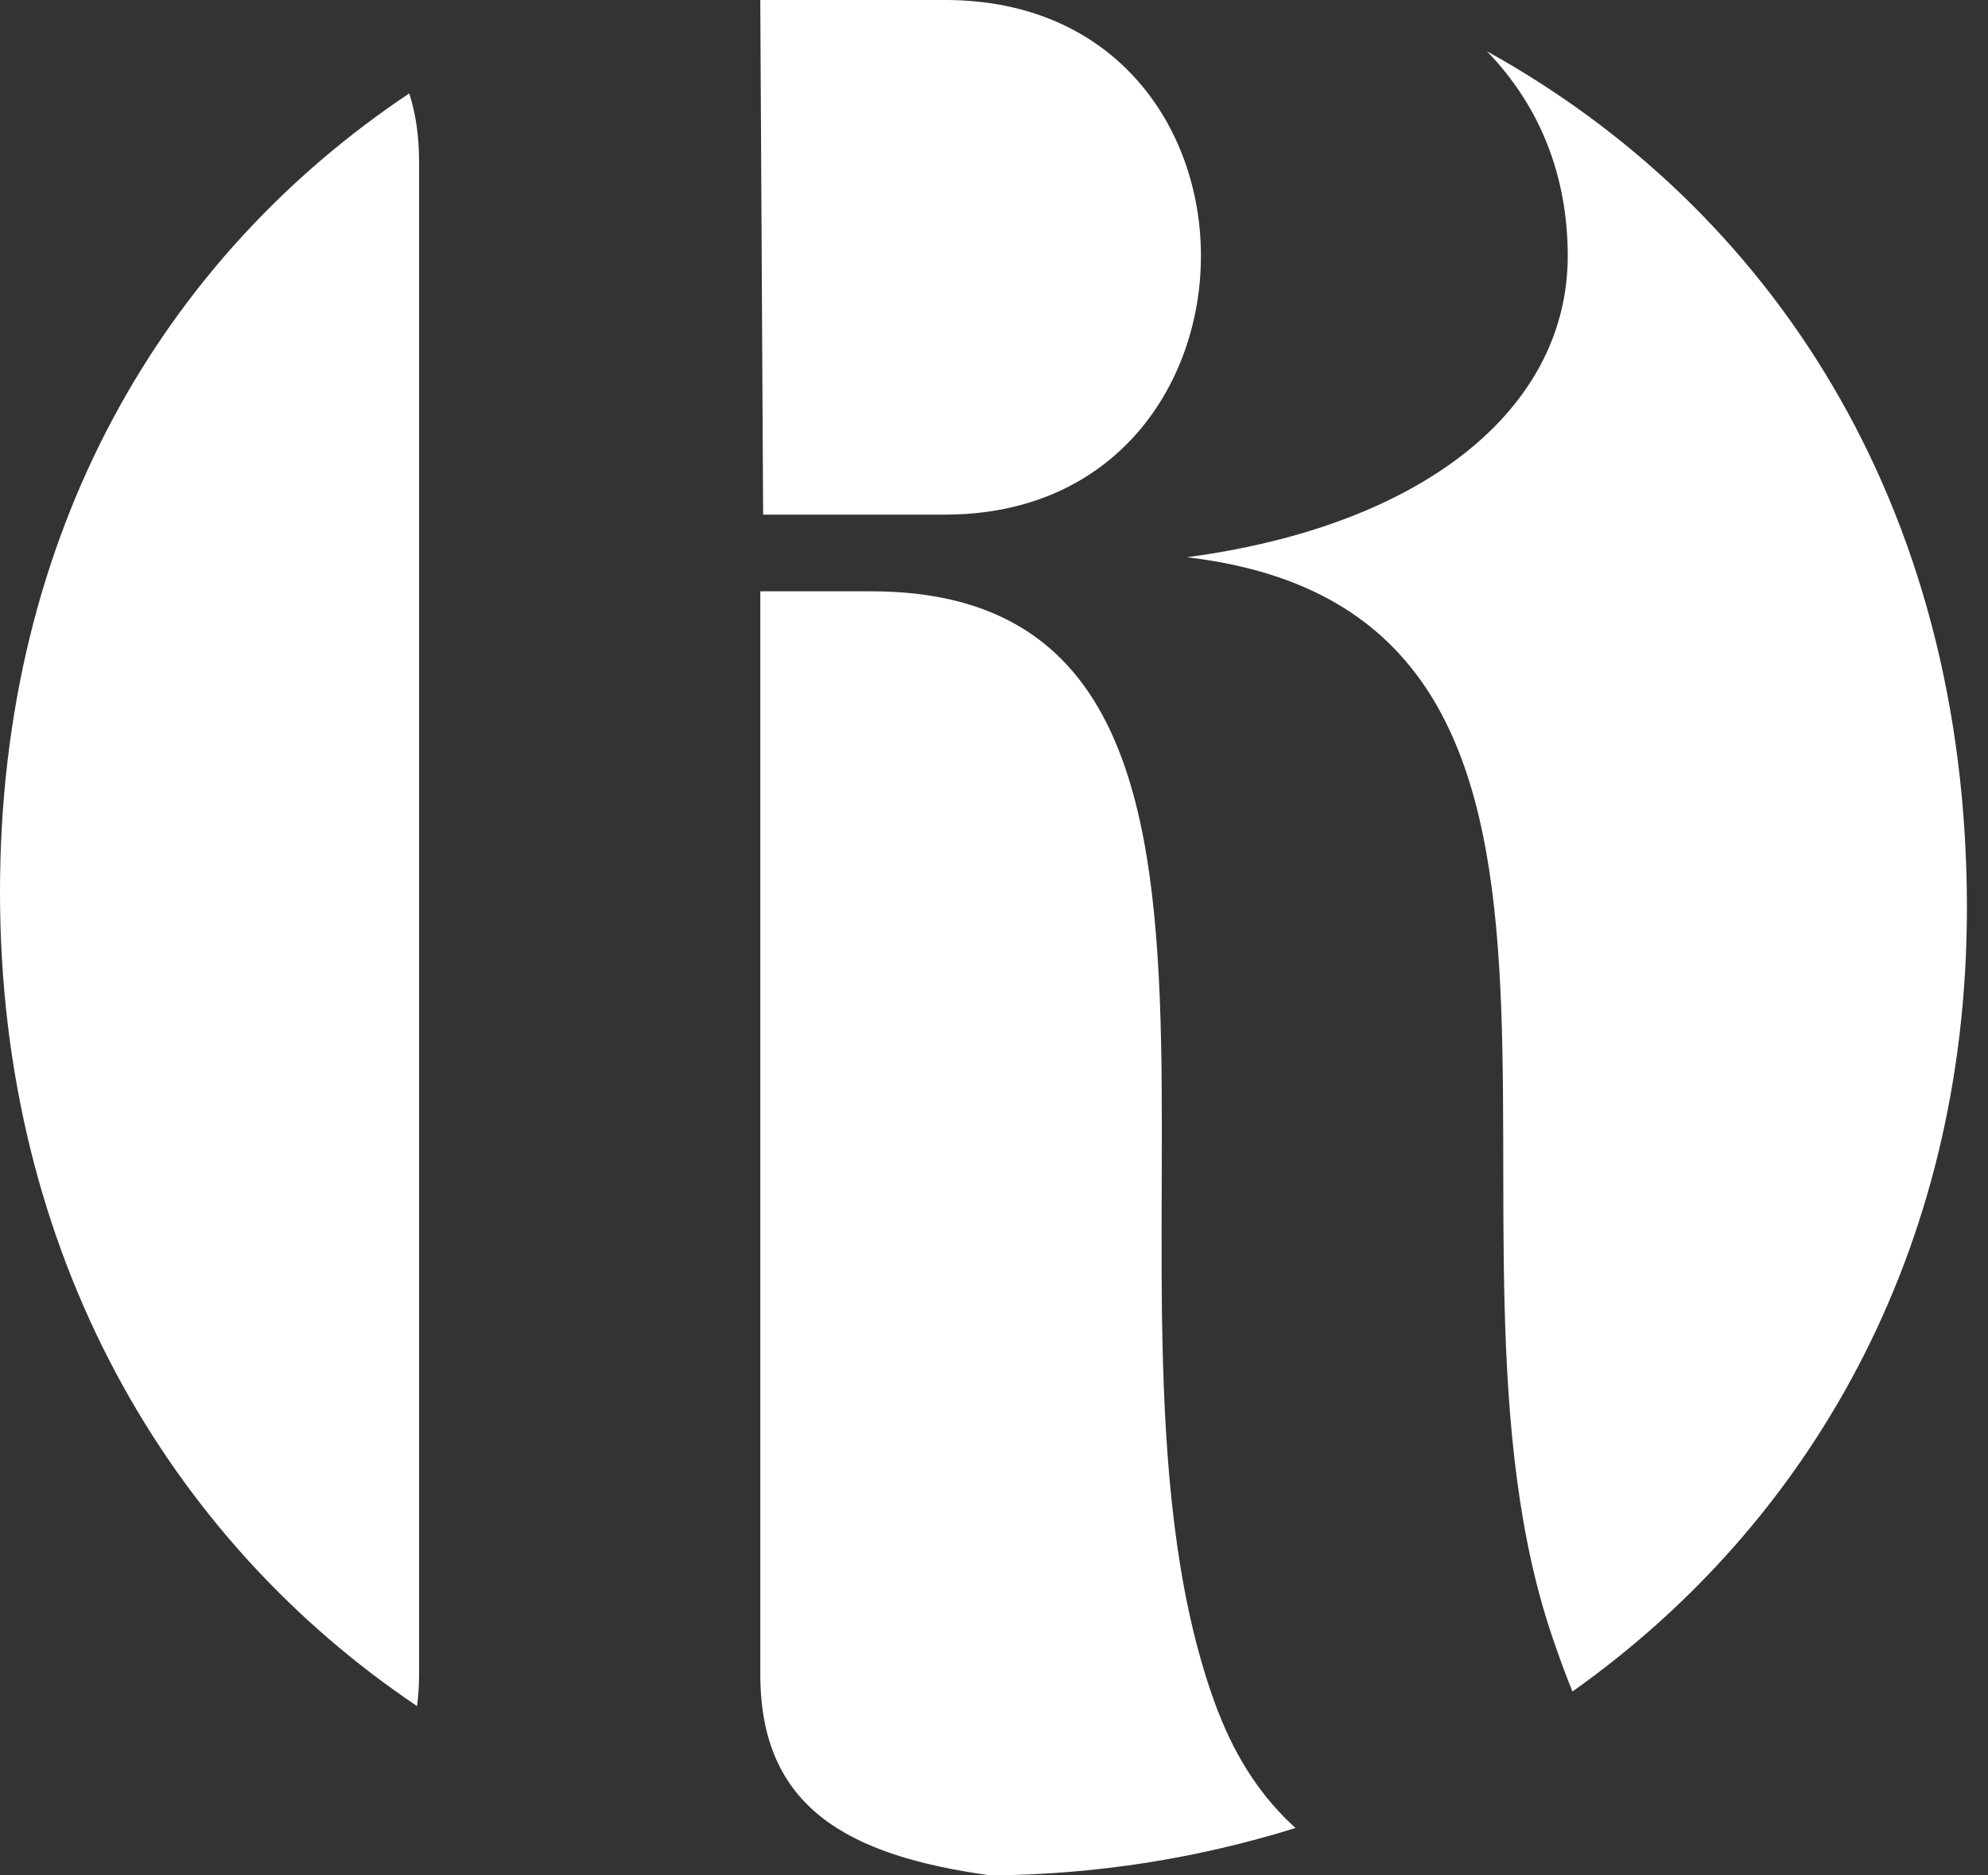 <svg xmlns="http://www.w3.org/2000/svg" fill="none" viewBox="0 0 53 50" height="50" width="53">
<rect x="0" y="0" width="53" height="50" fill="#333333" stroke="none"/>
<g clip-path="url(#clip0_465_47)">
<path fill="white" d="M11.119 45.484C11.152 45.217 11.173 44.942 11.173 44.644V4.32C11.173 3.627 11.082 3.021 10.911 2.49C4.429 6.817 0 14.12 0 23.786C0 33.451 4.525 41.056 11.119 45.486V45.484Z"></path>
<path fill="white" d="M41.796 6.822C41.796 10.914 37.93 14.023 31.639 14.857C44.601 16.373 37.627 32.821 41.417 43.736C41.581 44.223 41.751 44.675 41.922 45.097C48.187 40.662 52.438 33.426 52.438 24.203C52.438 13.356 47.135 5.516 39.642 1.367C41.069 2.839 41.796 4.71 41.796 6.823V6.822Z"></path>
<path fill="white" d="M32.472 45.63C28.304 34.714 35.581 15.765 23.226 15.765H20.27V44.644C20.27 48.182 22.583 49.473 26.406 50C29.203 49.982 31.943 49.547 34.538 48.736C33.681 47.962 32.984 46.951 32.474 45.63H32.472Z"></path>
<path fill="white" d="M20.269 0L20.345 13.72H25.195C29.743 13.72 32.017 10.233 32.017 6.822C32.017 3.411 29.743 0 25.195 0H20.269Z"></path>
</g>
<defs>
<clipPath id="clip0_465_47">
<rect fill="white" height="50" width="52.438"></rect>
</clipPath>
</defs>
</svg>
